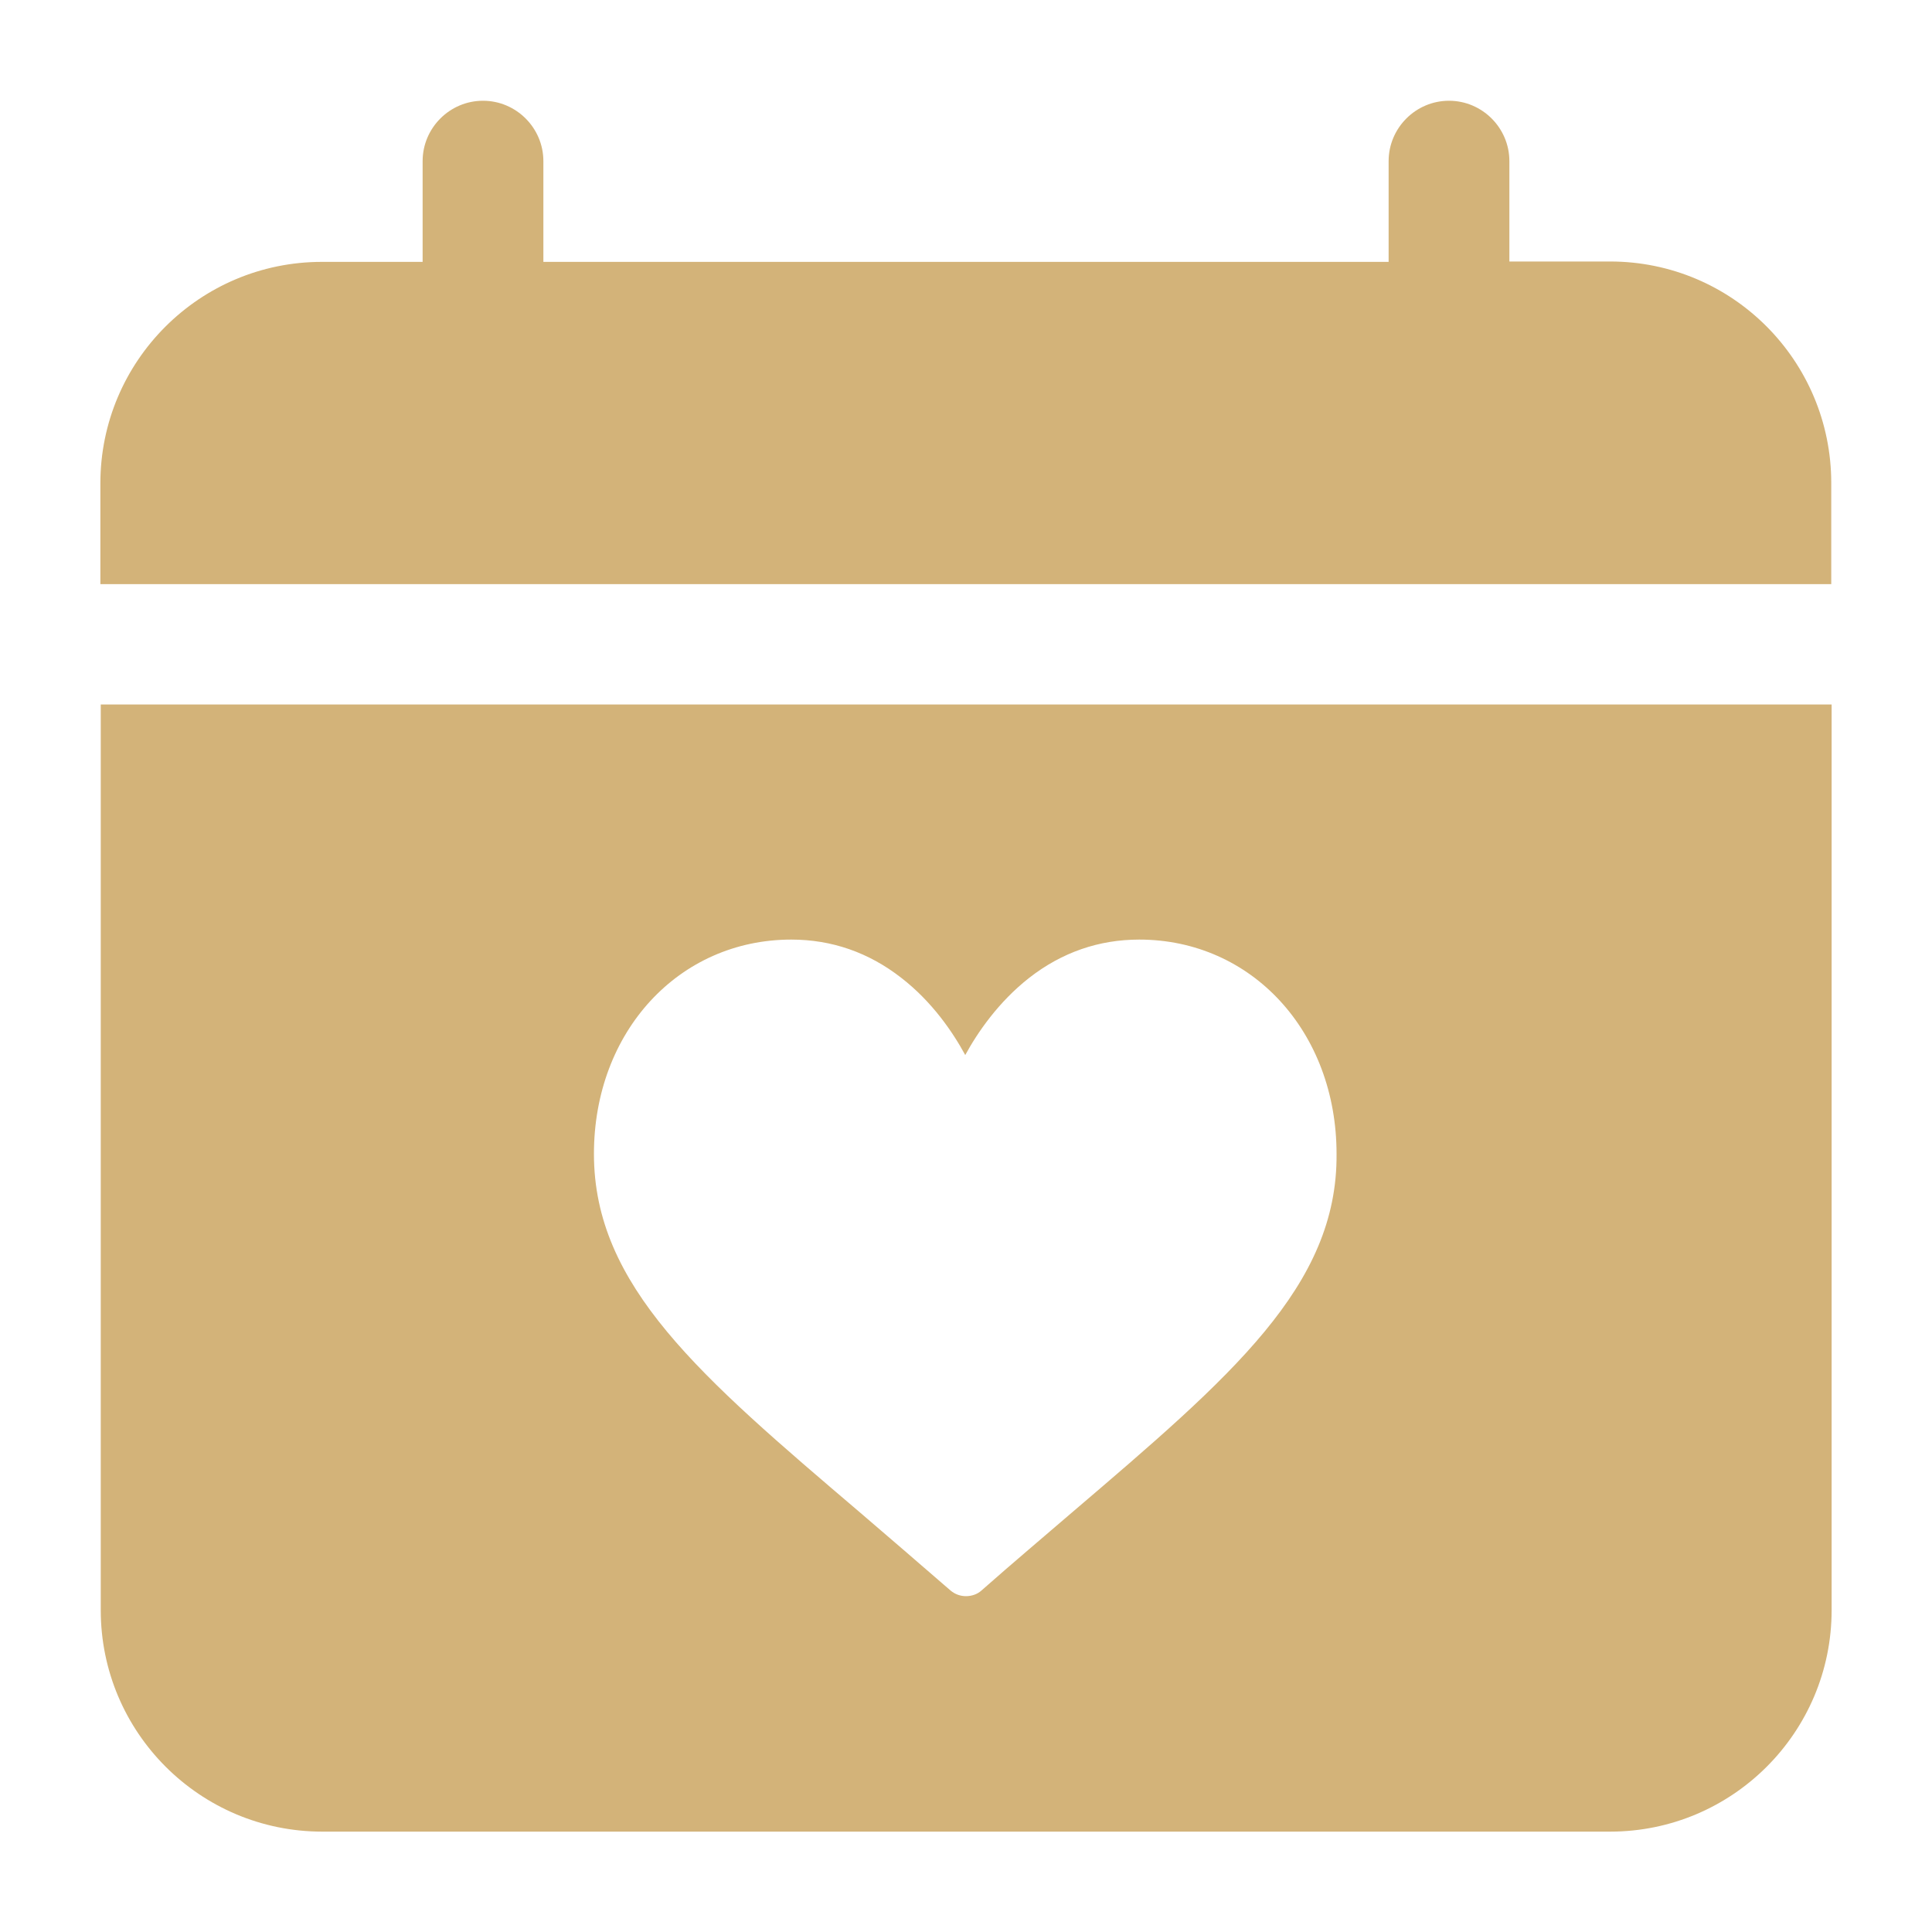 <?xml version="1.0" encoding="utf-8"?>
<!-- Generator: Adobe Illustrator 25.0.1, SVG Export Plug-In . SVG Version: 6.00 Build 0)  -->
<svg version="1.1" id="Ebene_1" xmlns="http://www.w3.org/2000/svg" xmlns:xlink="http://www.w3.org/1999/xlink" x="0px" y="0px"
	 viewBox="0 0 512 512" style="enable-background:new 0 0 512 512;" xml:space="preserve">
<style type="text/css">
	.st0{fill:#D3B379;}
</style>
<path class="st0" d="M426.7,69.3H400V42.7c0-8.8-7.2-16-16-16c-8.8,0-16,7.2-16,16v26.7H144V42.7c0-8.8-7.2-16-16-16s-16,7.2-16,16
	v26.7H85.3c-32.4,0-58.7,26.3-58.7,58.7v26.7h458.7V128C485.3,95.6,459.1,69.3,426.7,69.3z"/>
<path class="st0" d="M26.7,186.7v240c0,32.4,26.3,58.7,58.7,58.7h341.3c32.4,0,58.7-26.3,58.7-58.7v-240H26.7z M284,400.9
	c-7.2,6.2-15.4,13.1-23.9,20.6c-1.1,1-2.6,1.5-4.1,1.5s-2.9-0.5-4.1-1.5c-8.5-7.4-16.7-14.4-23.9-20.6
	c-42.5-36.2-70.6-60.1-70.6-95.1c0-32.4,22.5-56.8,52.3-56.8c10.7,0,20.5,3.4,29.1,10.1c8.3,6.4,13.8,14.6,17,20.5
	c3.2-5.9,8.8-14.1,17-20.5c8.6-6.7,18.4-10.1,29.1-10.1c29.8,0,52.3,24.4,52.3,56.8C354.5,340.8,326.4,364.7,284,400.9z"/>
</svg>
